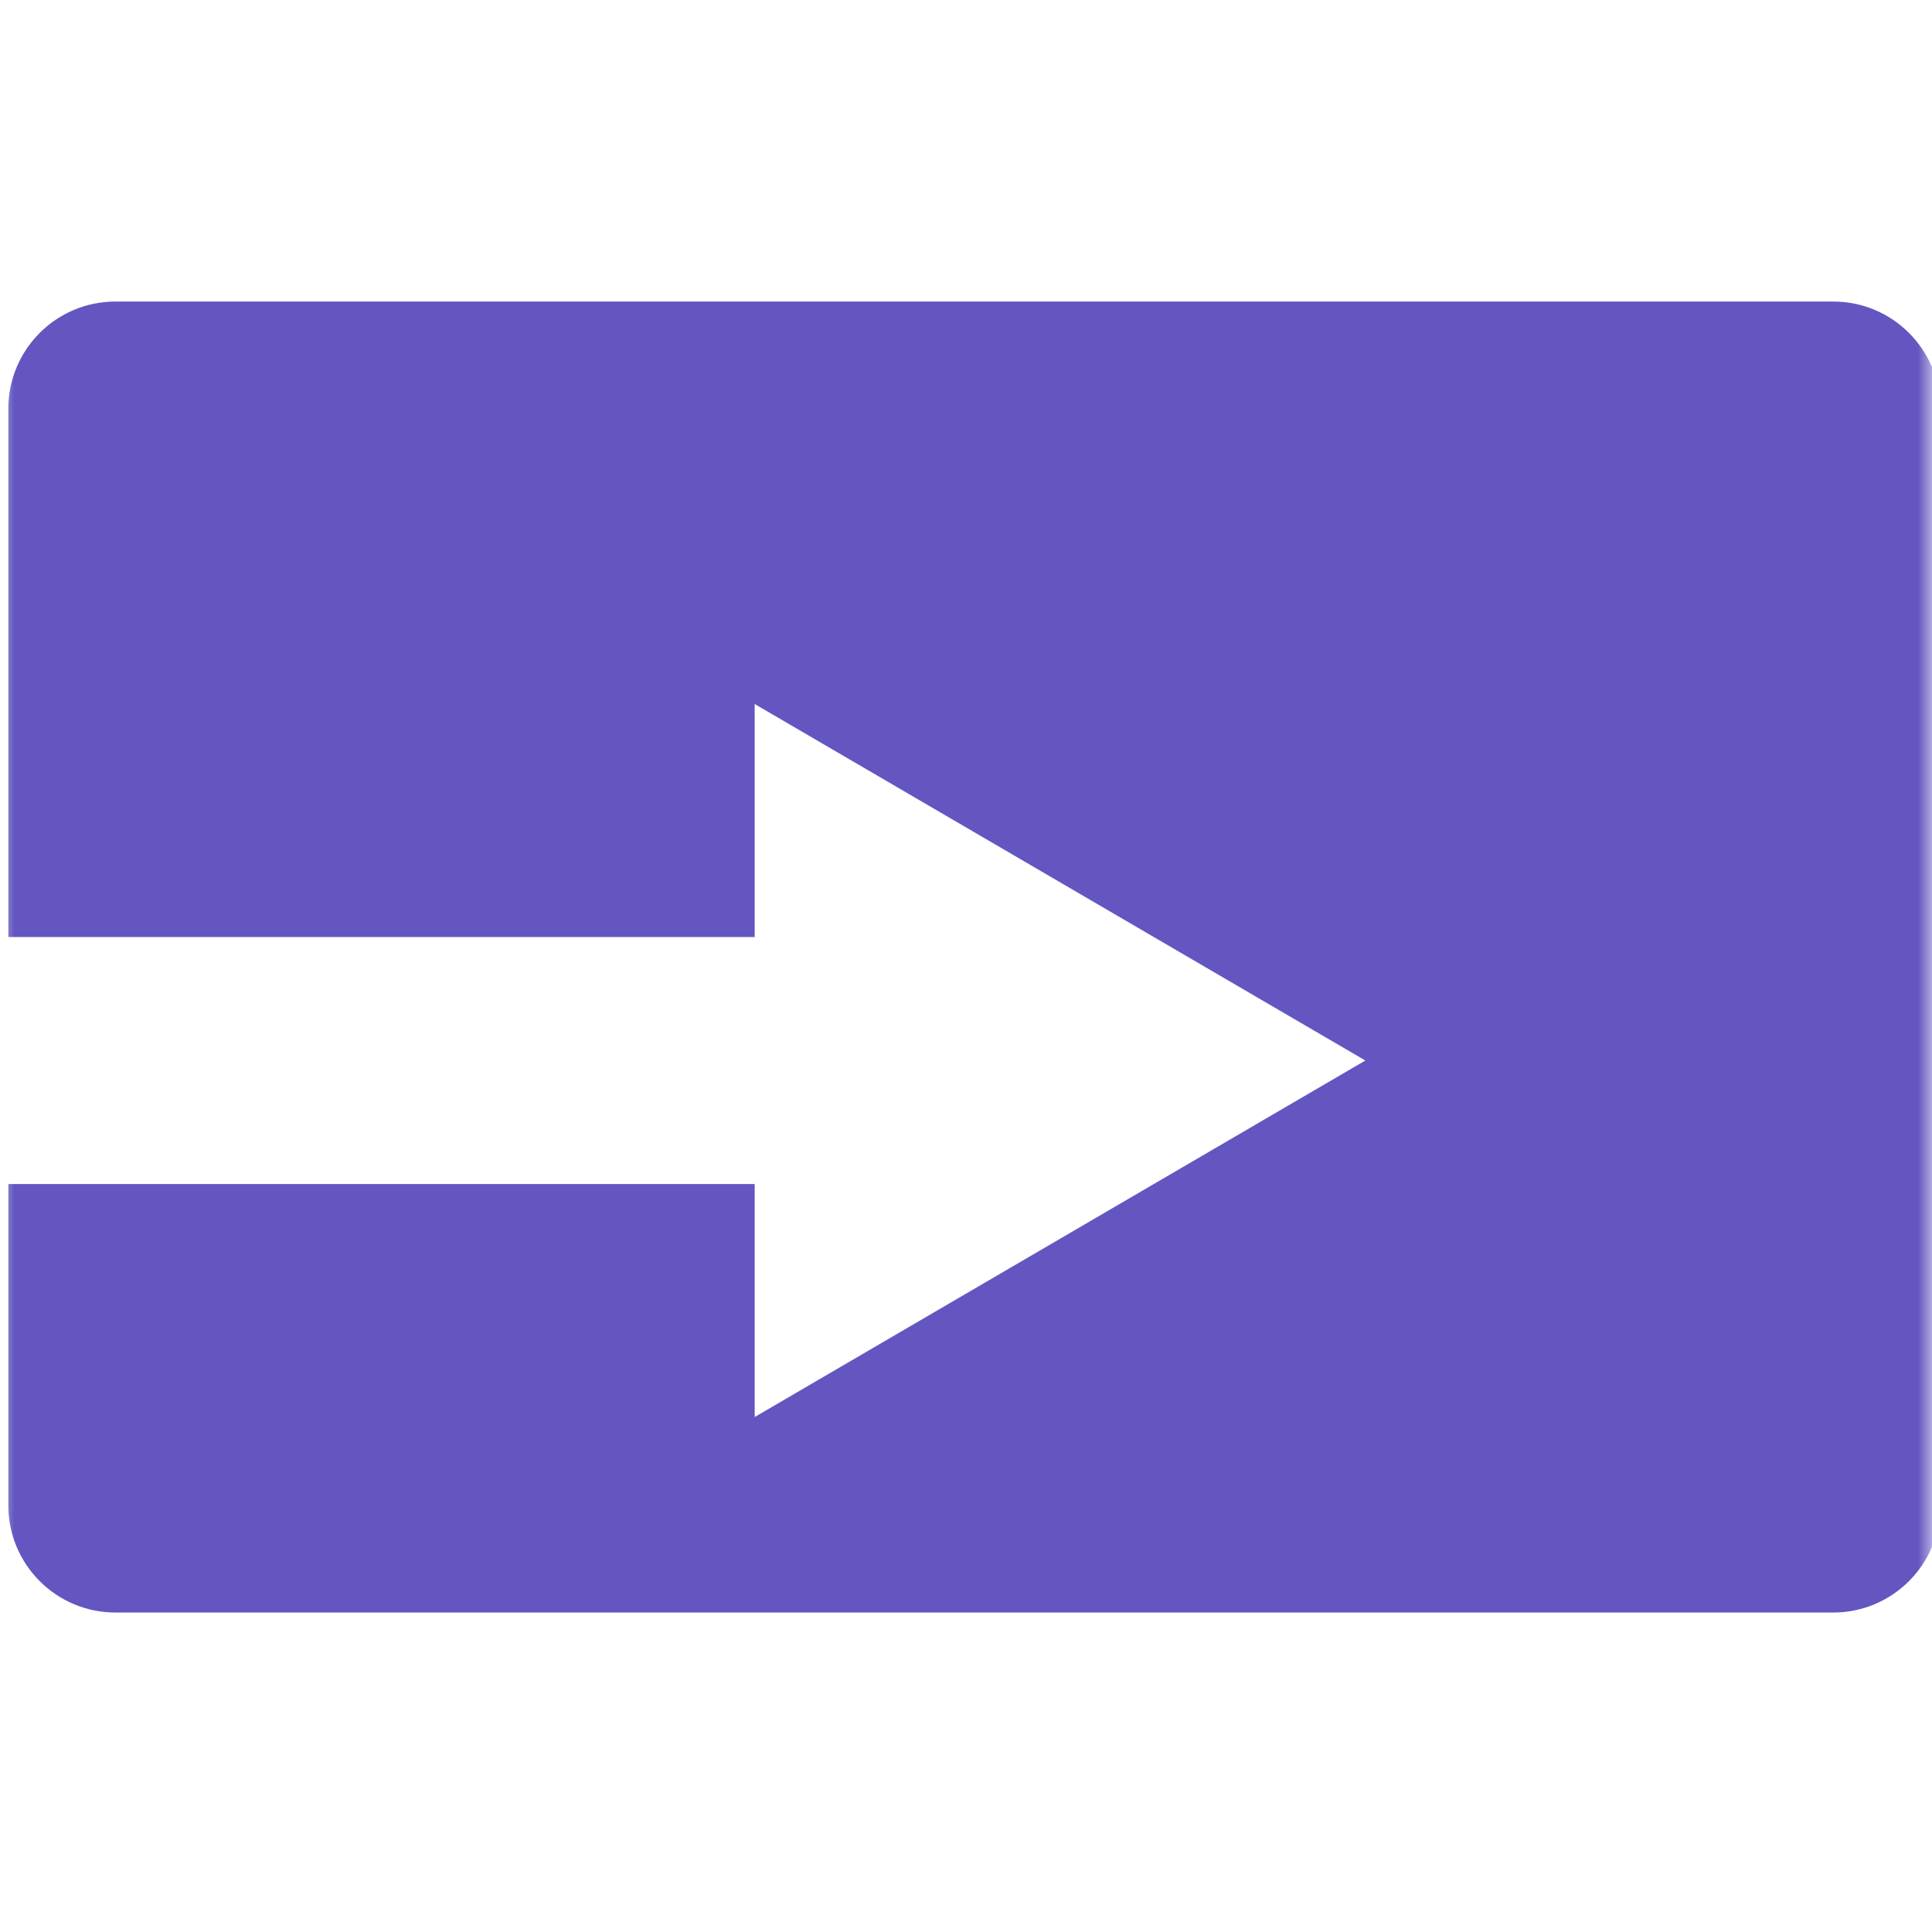 <svg width="67" height="67" viewBox="0 0 67 67" fill="none" xmlns="http://www.w3.org/2000/svg">
<mask id="mask0_3331_129554" style="mask-type:alpha" maskUnits="userSpaceOnUse" x="0" y="0" width="67" height="67">
<path d="M67 0H0V67H67V0Z" fill="#C4C4C4"/>
</mask>
<g mask="url(#mask0_3331_129554)">
<path fill-rule="evenodd" clip-rule="evenodd" d="M4.005 10.457C1.953 10.457 0.289 12.12 0.289 14.172V32.495H26.172V24.415L47.349 36.778L26.172 49.141V41.061H0.289V52.206C0.289 54.258 1.953 55.921 4.005 55.921H63.574C65.626 55.921 67.289 54.258 67.289 52.206V14.172C67.289 12.12 65.626 10.457 63.574 10.457H4.005Z" fill="url(#paint0_linear_3331_129554)"/>
</g>
<defs>
<linearGradient id="paint0_linear_3331_129554" x1="33.789" y1="10.457" x2="33.789" y2="55.921" gradientUnits="userSpaceOnUse">
<stop stop-color="#6356C1"/>
<stop offset="1" stop-color="#6356C1"/>
</linearGradient>
</defs>
</svg>
